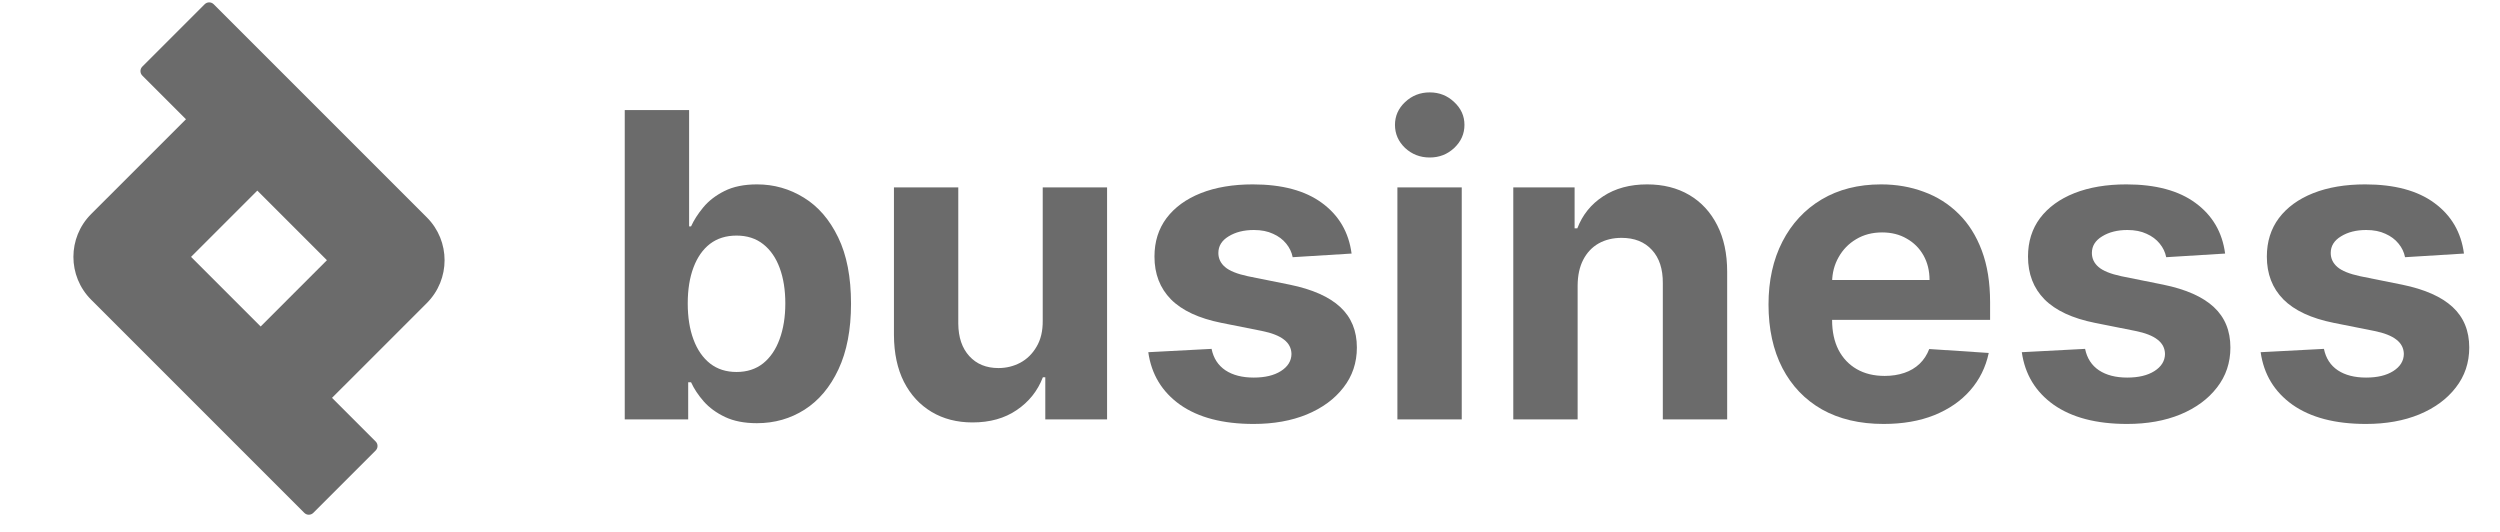 <svg width="188" height="40" viewBox="0 0 188 40" fill="none" xmlns="http://www.w3.org/2000/svg">
<path d="M185.29 19.068L180.86 19.341C180.784 18.962 180.621 18.621 180.371 18.319C180.122 18.008 179.792 17.762 179.383 17.58C178.982 17.391 178.501 17.296 177.941 17.296C177.191 17.296 176.559 17.455 176.044 17.773C175.529 18.084 175.271 18.5 175.271 19.023C175.271 19.439 175.438 19.791 175.771 20.079C176.104 20.367 176.676 20.598 177.486 20.772L180.644 21.408C182.34 21.756 183.605 22.317 184.438 23.089C185.271 23.861 185.687 24.876 185.687 26.133C185.687 27.277 185.35 28.28 184.676 29.143C184.01 30.007 183.094 30.68 181.928 31.165C180.769 31.642 179.432 31.881 177.918 31.881C175.608 31.881 173.768 31.4 172.398 30.438C171.035 29.469 170.236 28.151 170.001 26.485L174.76 26.235C174.904 26.94 175.252 27.477 175.805 27.848C176.358 28.212 177.066 28.394 177.929 28.394C178.777 28.394 179.459 28.231 179.974 27.905C180.496 27.572 180.761 27.144 180.769 26.622C180.761 26.183 180.576 25.823 180.212 25.543C179.849 25.255 179.289 25.035 178.531 24.884L175.51 24.282C173.806 23.941 172.538 23.35 171.705 22.51C170.879 21.669 170.467 20.598 170.467 19.295C170.467 18.175 170.77 17.209 171.375 16.399C171.989 15.589 172.848 14.964 173.954 14.525C175.067 14.085 176.369 13.866 177.861 13.866C180.065 13.866 181.799 14.332 183.063 15.263C184.336 16.194 185.078 17.463 185.29 19.068Z" fill="#6B6B6B"/>
<path d="M167.329 19.068L162.899 19.341C162.823 18.962 162.66 18.621 162.41 18.319C162.161 18.008 161.831 17.762 161.422 17.58C161.021 17.391 160.54 17.296 159.98 17.296C159.23 17.296 158.598 17.455 158.083 17.773C157.568 18.084 157.31 18.5 157.31 19.023C157.31 19.439 157.477 19.791 157.81 20.079C158.143 20.367 158.715 20.598 159.525 20.772L162.683 21.408C164.379 21.756 165.644 22.317 166.477 23.089C167.31 23.861 167.726 24.876 167.726 26.133C167.726 27.277 167.389 28.28 166.715 29.143C166.049 30.007 165.133 30.68 163.967 31.165C162.808 31.642 161.472 31.881 159.957 31.881C157.647 31.881 155.807 31.4 154.437 30.438C153.074 29.469 152.275 28.151 152.04 26.485L156.799 26.235C156.943 26.94 157.292 27.477 157.844 27.848C158.397 28.212 159.105 28.394 159.968 28.394C160.816 28.394 161.498 28.231 162.013 27.905C162.535 27.572 162.8 27.144 162.808 26.622C162.8 26.183 162.615 25.823 162.251 25.543C161.888 25.255 161.328 25.035 160.57 24.884L157.549 24.282C155.845 23.941 154.577 23.35 153.744 22.51C152.918 21.669 152.506 20.598 152.506 19.295C152.506 18.175 152.809 17.209 153.414 16.399C154.028 15.589 154.887 14.964 155.993 14.525C157.106 14.085 158.408 13.866 159.9 13.866C162.104 13.866 163.838 14.332 165.102 15.263C166.375 16.194 167.117 17.463 167.329 19.068Z" fill="#6B6B6B"/>
<path d="M141.647 31.881C139.853 31.881 138.308 31.517 137.013 30.79C135.726 30.056 134.734 29.018 134.037 27.678C133.341 26.33 132.992 24.736 132.992 22.896C132.992 21.101 133.341 19.526 134.037 18.171C134.734 16.815 135.714 15.759 136.979 15.002C138.251 14.245 139.743 13.866 141.454 13.866C142.605 13.866 143.677 14.051 144.669 14.422C145.668 14.786 146.539 15.335 147.281 16.07C148.031 16.804 148.614 17.728 149.031 18.841C149.447 19.947 149.655 21.241 149.655 22.726V24.055H134.923V21.056H145.101C145.101 20.359 144.949 19.742 144.646 19.204C144.343 18.667 143.923 18.247 143.385 17.944C142.855 17.633 142.238 17.478 141.534 17.478C140.799 17.478 140.148 17.648 139.58 17.989C139.02 18.322 138.581 18.773 138.263 19.341C137.945 19.901 137.782 20.526 137.774 21.215V24.066C137.774 24.929 137.933 25.675 138.251 26.304C138.577 26.932 139.035 27.417 139.626 27.758C140.216 28.098 140.917 28.269 141.727 28.269C142.265 28.269 142.757 28.193 143.204 28.041C143.65 27.89 144.033 27.663 144.351 27.36C144.669 27.057 144.911 26.686 145.078 26.247L149.553 26.542C149.326 27.617 148.86 28.556 148.156 29.359C147.459 30.154 146.558 30.775 145.453 31.222C144.355 31.661 143.086 31.881 141.647 31.881Z" fill="#6B6B6B"/>
<path d="M118.638 21.453V31.54H113.799V14.093H118.41V17.171H118.615C119.001 16.157 119.649 15.354 120.557 14.763C121.466 14.165 122.568 13.866 123.863 13.866C125.074 13.866 126.131 14.131 127.032 14.661C127.933 15.191 128.633 15.948 129.133 16.933C129.633 17.91 129.883 19.076 129.883 20.431V31.54H125.044V21.294C125.051 20.227 124.779 19.394 124.226 18.796C123.673 18.19 122.912 17.887 121.943 17.887C121.292 17.887 120.716 18.027 120.216 18.307C119.724 18.587 119.338 18.996 119.058 19.534C118.785 20.064 118.645 20.704 118.638 21.453Z" fill="#6B6B6B"/>
<path d="M105.084 31.54V14.093H109.923V31.54H105.084ZM107.515 11.844C106.795 11.844 106.178 11.605 105.663 11.128C105.156 10.644 104.902 10.065 104.902 9.391C104.902 8.724 105.156 8.152 105.663 7.675C106.178 7.191 106.795 6.948 107.515 6.948C108.234 6.948 108.848 7.191 109.355 7.675C109.87 8.152 110.127 8.724 110.127 9.391C110.127 10.065 109.87 10.644 109.355 11.128C108.848 11.605 108.234 11.844 107.515 11.844Z" fill="#6B6B6B"/>
<path d="M101.639 19.068L97.21 19.341C97.134 18.962 96.971 18.621 96.721 18.319C96.471 18.008 96.142 17.762 95.733 17.58C95.332 17.391 94.851 17.296 94.29 17.296C93.541 17.296 92.908 17.455 92.393 17.773C91.879 18.084 91.621 18.5 91.621 19.023C91.621 19.439 91.788 19.791 92.121 20.079C92.454 20.367 93.026 20.598 93.836 20.772L96.994 21.408C98.69 21.756 99.954 22.317 100.787 23.089C101.62 23.861 102.037 24.876 102.037 26.133C102.037 27.277 101.7 28.28 101.026 29.143C100.36 30.007 99.443 30.68 98.277 31.165C97.119 31.642 95.782 31.881 94.268 31.881C91.958 31.881 90.118 31.4 88.747 30.438C87.384 29.469 86.585 28.151 86.351 26.485L91.11 26.235C91.254 26.94 91.602 27.477 92.155 27.848C92.708 28.212 93.416 28.394 94.279 28.394C95.127 28.394 95.809 28.231 96.323 27.905C96.846 27.572 97.111 27.144 97.119 26.622C97.111 26.183 96.925 25.823 96.562 25.543C96.198 25.255 95.638 25.035 94.881 24.884L91.859 24.282C90.156 23.941 88.887 23.35 88.054 22.51C87.229 21.669 86.816 20.598 86.816 19.295C86.816 18.175 87.119 17.209 87.725 16.399C88.338 15.589 89.198 14.964 90.303 14.525C91.416 14.085 92.719 13.866 94.211 13.866C96.414 13.866 98.148 14.332 99.413 15.263C100.685 16.194 101.427 17.463 101.639 19.068Z" fill="#6B6B6B"/>
<path d="M78.413 24.111V14.093H83.252V31.54H78.606V28.371H78.424C78.031 29.393 77.376 30.215 76.459 30.836C75.55 31.457 74.441 31.767 73.131 31.767C71.965 31.767 70.939 31.502 70.053 30.972C69.167 30.442 68.474 29.689 67.974 28.712C67.482 27.735 67.232 26.565 67.225 25.202V14.093H72.063V24.339C72.071 25.368 72.347 26.183 72.893 26.781C73.438 27.379 74.168 27.678 75.085 27.678C75.668 27.678 76.213 27.546 76.72 27.28C77.228 27.008 77.637 26.607 77.947 26.076C78.265 25.546 78.421 24.891 78.413 24.111Z" fill="#6B6B6B"/>
<path d="M46.981 31.54V8.277H51.82V17.024H51.968C52.18 16.554 52.487 16.077 52.888 15.592C53.297 15.1 53.827 14.691 54.478 14.366C55.137 14.033 55.955 13.866 56.932 13.866C58.204 13.866 59.377 14.199 60.453 14.865C61.528 15.524 62.388 16.52 63.031 17.853C63.675 19.178 63.997 20.84 63.997 22.839C63.997 24.785 63.682 26.428 63.054 27.769C62.433 29.102 61.585 30.113 60.51 30.802C59.442 31.483 58.245 31.824 56.92 31.824C55.981 31.824 55.182 31.669 54.524 31.358C53.872 31.048 53.339 30.658 52.922 30.188C52.505 29.711 52.188 29.23 51.968 28.746H51.752V31.54H46.981ZM51.718 22.817C51.718 23.854 51.862 24.759 52.15 25.531C52.437 26.304 52.854 26.906 53.399 27.337C53.944 27.761 54.607 27.973 55.387 27.973C56.174 27.973 56.841 27.758 57.386 27.326C57.931 26.887 58.344 26.281 58.624 25.509C58.912 24.729 59.056 23.831 59.056 22.817C59.056 21.809 58.916 20.923 58.635 20.159C58.355 19.394 57.943 18.796 57.397 18.364C56.852 17.932 56.182 17.716 55.387 17.716C54.599 17.716 53.933 17.925 53.388 18.341C52.85 18.758 52.437 19.348 52.15 20.113C51.862 20.878 51.718 21.779 51.718 22.817Z" fill="#6B6B6B"/>
<path fill-rule="evenodd" clip-rule="evenodd" d="M19.351 14.333L24.585 19.568L19.602 24.552L14.367 19.317L19.351 14.333ZM13.985 8.967L10.703 5.685C10.516 5.498 10.516 5.194 10.703 5.007L15.392 0.319C15.579 0.131 15.882 0.131 16.07 0.319L32.099 16.348C33.877 18.126 33.877 21.009 32.099 22.788L24.968 29.918L28.25 33.2C28.437 33.387 28.437 33.69 28.25 33.878L23.561 38.566C23.374 38.754 23.07 38.754 22.883 38.566L6.854 22.537C5.076 20.759 5.076 17.876 6.854 16.097L13.985 8.967Z" fill="#6B6B6B"/>
</svg>
